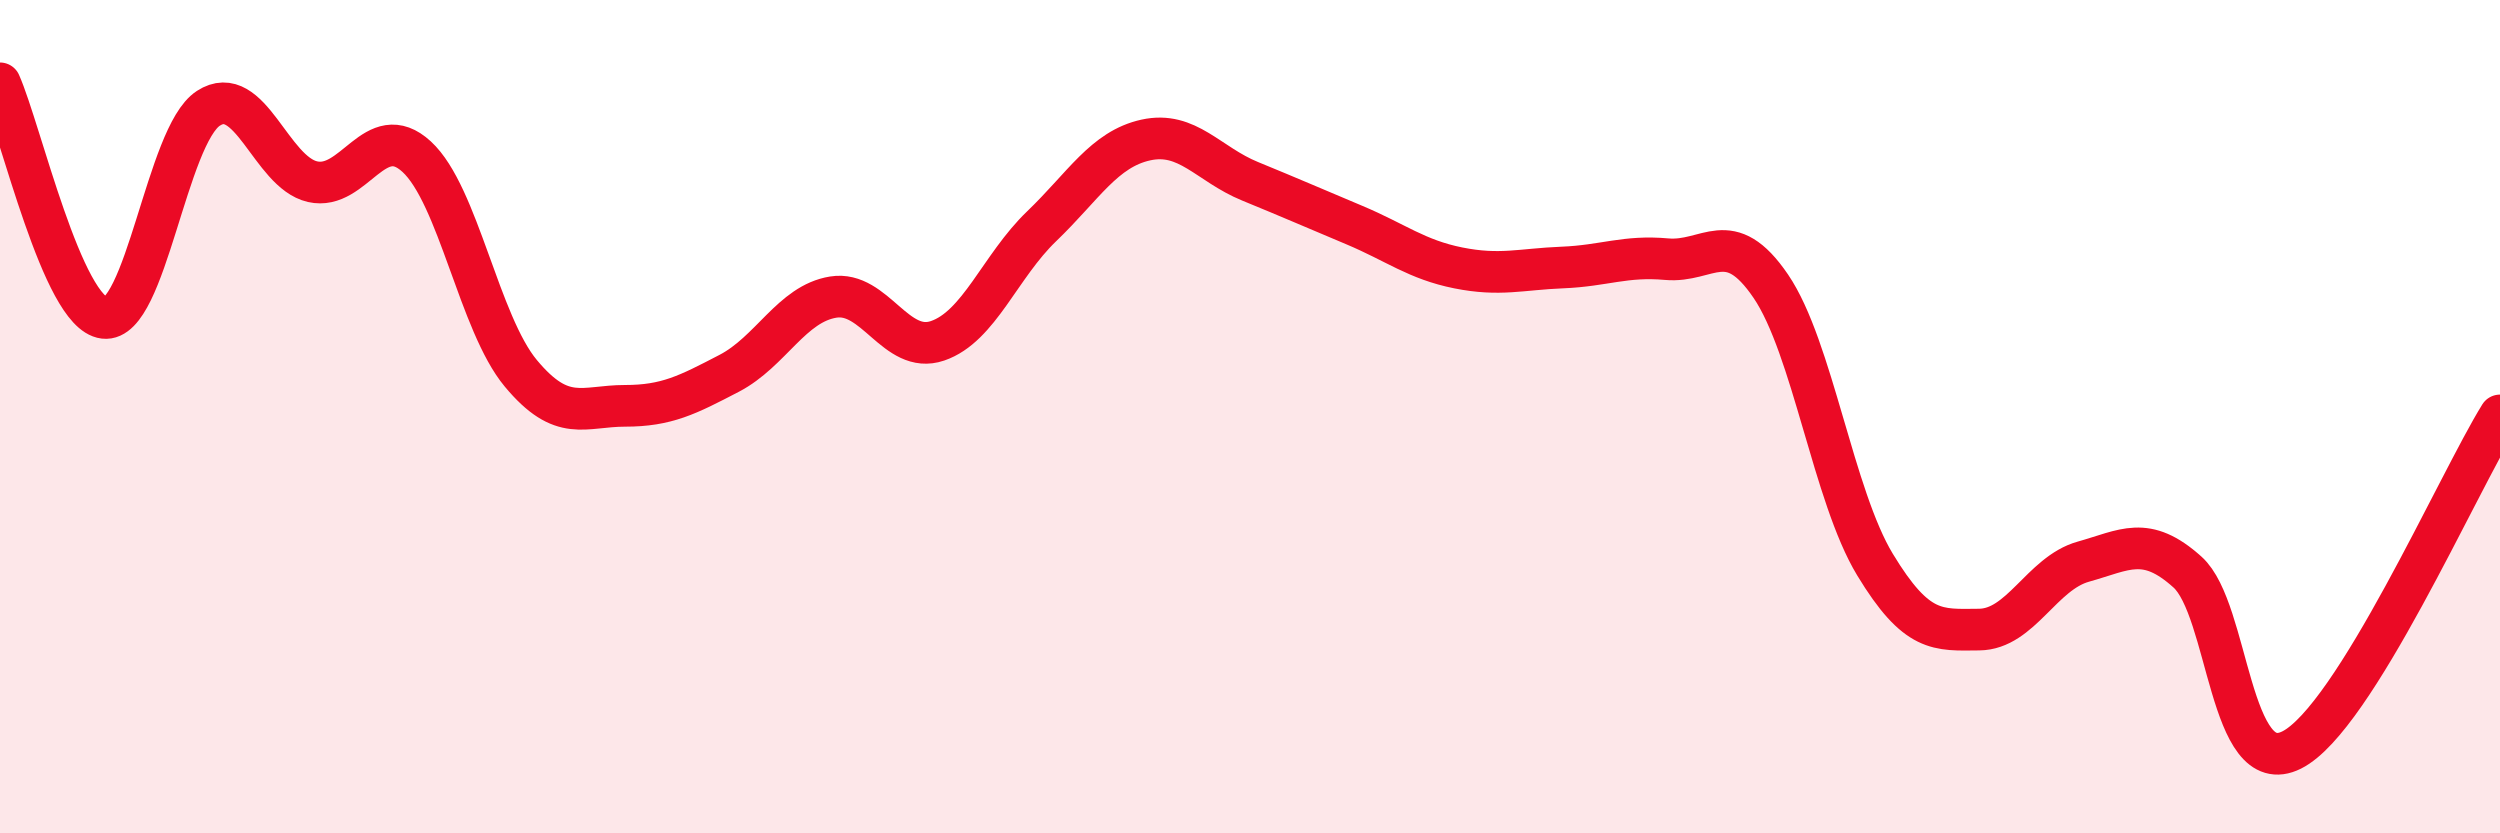 
    <svg width="60" height="20" viewBox="0 0 60 20" xmlns="http://www.w3.org/2000/svg">
      <path
        d="M 0,2 C 0.5,3.13 1.5,7.51 2.5,7.63 C 3.5,7.75 4,3.25 5,2.6 C 6,1.95 6.5,4.13 7.5,4.36 C 8.5,4.59 9,2.84 10,3.76 C 11,4.68 11.5,7.76 12.5,8.96 C 13.5,10.16 14,9.74 15,9.74 C 16,9.74 16.5,9.48 17.5,8.96 C 18.5,8.44 19,7.29 20,7.13 C 21,6.97 21.5,8.52 22.5,8.18 C 23.5,7.84 24,6.39 25,5.43 C 26,4.47 26.5,3.58 27.5,3.36 C 28.5,3.14 29,3.94 30,4.35 C 31,4.76 31.5,4.98 32.5,5.4 C 33.5,5.82 34,6.23 35,6.43 C 36,6.63 36.5,6.46 37.5,6.42 C 38.5,6.38 39,6.13 40,6.22 C 41,6.31 41.5,5.4 42.5,6.87 C 43.5,8.34 44,11.9 45,13.55 C 46,15.2 46.5,15.12 47.5,15.11 C 48.5,15.1 49,13.76 50,13.48 C 51,13.2 51.5,12.83 52.5,13.73 C 53.5,14.63 53.5,18.75 55,18 C 56.5,17.25 59,11.58 60,9.97L60 20L0 20Z"
        fill="#EB0A25"
        opacity="0.1"
        stroke-linecap="round"
        stroke-linejoin="round"
      />
      <path
        d="M 0,2 C 0.5,3.13 1.5,7.51 2.5,7.63 C 3.5,7.75 4,3.25 5,2.6 C 6,1.95 6.5,4.13 7.5,4.36 C 8.5,4.59 9,2.84 10,3.76 C 11,4.68 11.5,7.76 12.5,8.96 C 13.5,10.16 14,9.74 15,9.74 C 16,9.74 16.5,9.48 17.5,8.96 C 18.5,8.44 19,7.29 20,7.13 C 21,6.97 21.5,8.52 22.5,8.18 C 23.5,7.84 24,6.39 25,5.43 C 26,4.47 26.5,3.58 27.5,3.36 C 28.5,3.14 29,3.94 30,4.35 C 31,4.76 31.5,4.98 32.5,5.4 C 33.5,5.82 34,6.23 35,6.43 C 36,6.63 36.5,6.46 37.5,6.42 C 38.5,6.38 39,6.13 40,6.22 C 41,6.31 41.5,5.4 42.5,6.87 C 43.5,8.34 44,11.9 45,13.55 C 46,15.2 46.5,15.12 47.5,15.11 C 48.5,15.1 49,13.76 50,13.48 C 51,13.2 51.5,12.83 52.5,13.73 C 53.5,14.63 53.5,18.75 55,18 C 56.5,17.25 59,11.58 60,9.97"
        stroke="#EB0A25"
        stroke-width="1"
        fill="none"
        stroke-linecap="round"
        stroke-linejoin="round"
      />
    </svg>
  